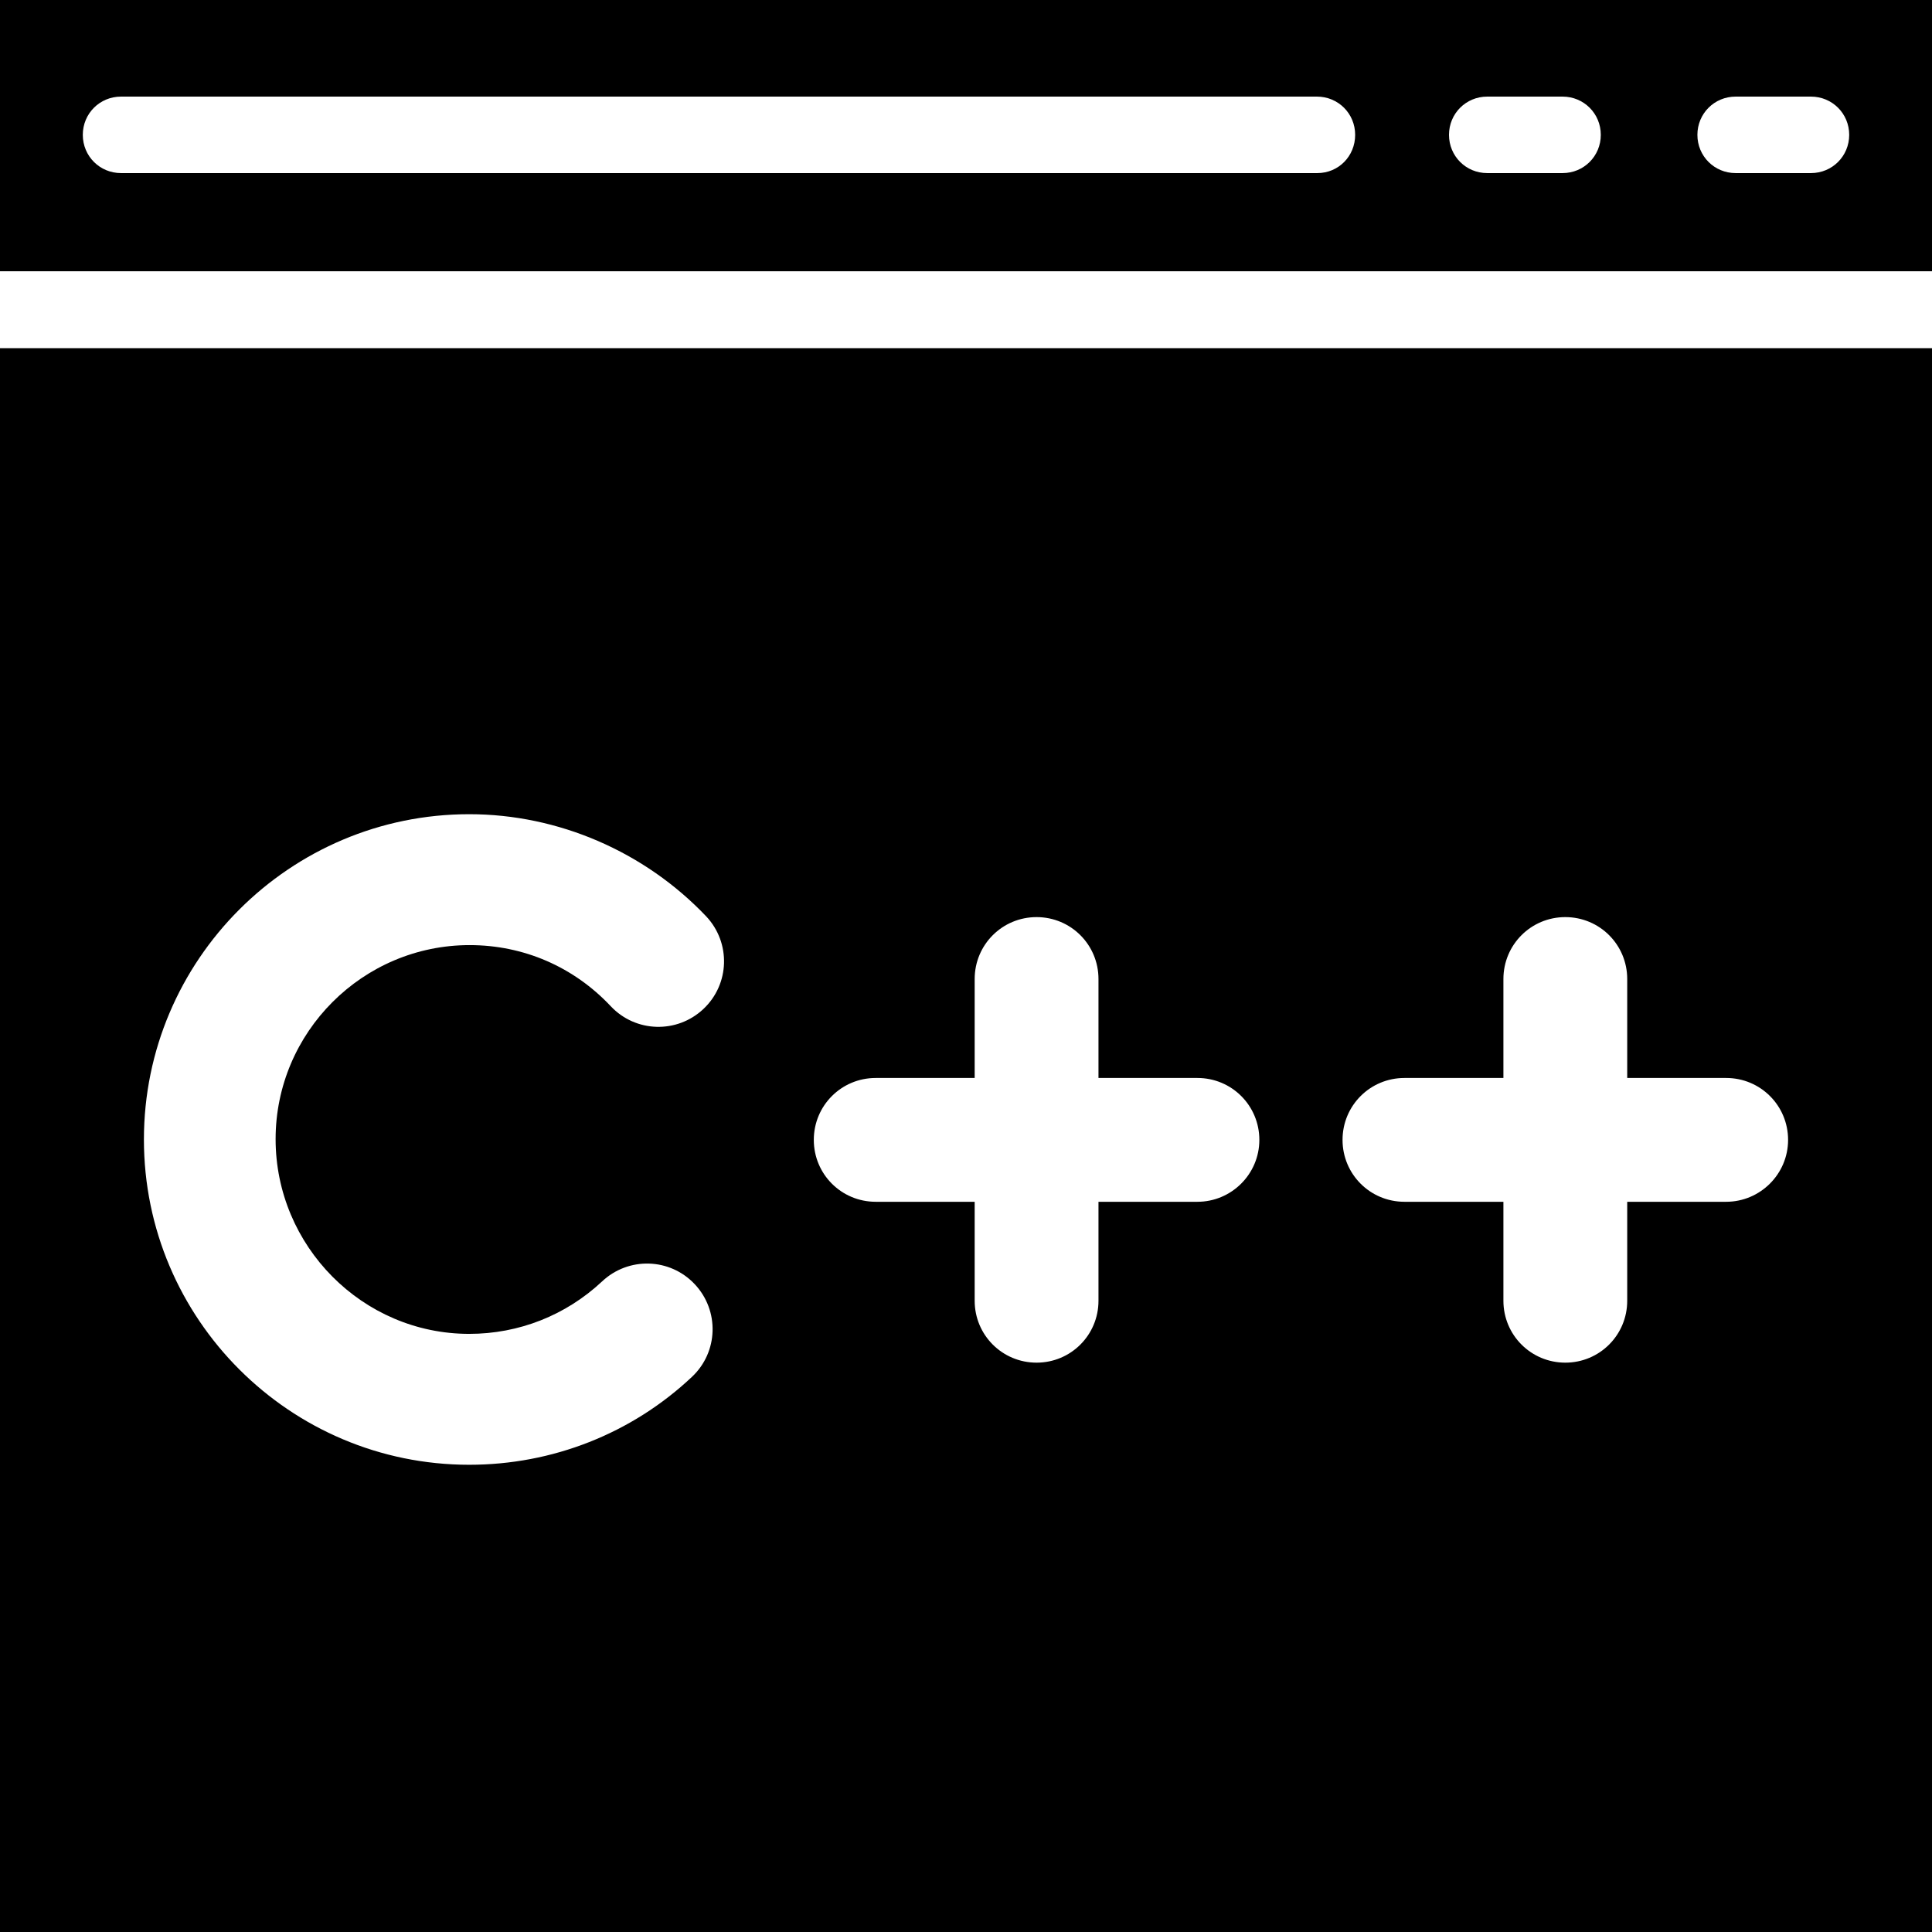 <?xml version="1.0" encoding="iso-8859-1"?>
<!-- Uploaded to: SVG Repo, www.svgrepo.com, Generator: SVG Repo Mixer Tools -->
<svg fill="#000000" height="800px" width="800px" version="1.1" id="Capa_1" xmlns="http://www.w3.org/2000/svg" xmlns:xlink="http://www.w3.org/1999/xlink" 
	 viewBox="0 0 490 490" xml:space="preserve">
<g>
	<g>
		<path d="M490,0H0v68.8h490V0z M334.1,43.9H30.7c-5.4,0-9.7-4.3-9.7-9.7s4.3-9.7,9.7-9.7H334c5.4,0,9.7,4.3,9.7,9.7
			S339.5,43.9,334.1,43.9z M396.3,43.9h-19.1c-5.4,0-9.7-4.3-9.7-9.7s4.3-9.7,9.7-9.7h19.1c5.4,0,9.7,4.3,9.7,9.7
			S401.7,43.9,396.3,43.9z M459.3,43.9h-19.1c-5.4,0-9.7-4.3-9.7-9.7s4.3-9.7,9.7-9.7h19.1c5.4,0,9.7,4.3,9.7,9.7
			S464.7,43.9,459.3,43.9z"/>
		<path d="M0,88.3V490h490V88.3H0z M119,338.3c12.6,0,24.5-4.7,33.7-13.3c6.7-6.3,17.2-6,23.5,0.7s6,17.2-0.7,23.5
			c-15.3,14.4-35.4,22.3-56.5,22.3c-45.5,0-82.5-37-82.5-82.5s37-82.5,82.5-82.5c22.6,0,44.5,9.5,60.1,25.9c6.3,6.7,6,17.2-0.7,23.5
			s-17.2,6-23.5-0.7c-9.4-10-22.1-15.5-35.8-15.5c-27.1,0-49.2,22.1-49.2,49.2S91.9,338.3,119,338.3z M303.7,304.8h-25.1v25.1
			c0,8.7-7,15.7-15.7,15.7s-15.7-7-15.7-15.7v-25.1h-25.1c-8.7,0-15.7-7-15.7-15.7s7-15.7,15.7-15.7h25.1v-25.1
			c0-8.7,7-15.7,15.7-15.7s15.7,7,15.7,15.7v25.1h25.1c8.7,0,15.7,7,15.7,15.7S312.3,304.8,303.7,304.8z M437.8,304.8h-25.1v25.1
			c0,8.7-7,15.7-15.7,15.7s-15.7-7-15.7-15.7v-25.1h-25.1c-8.7,0-15.7-7-15.7-15.7s7-15.7,15.7-15.7h25.1v-25.1
			c0-8.7,7-15.7,15.7-15.7s15.7,7,15.7,15.7v25.1h25.1c8.7,0,15.7,7,15.7,15.7S446.4,304.8,437.8,304.8z"/>
	</g>
</g>
</svg>